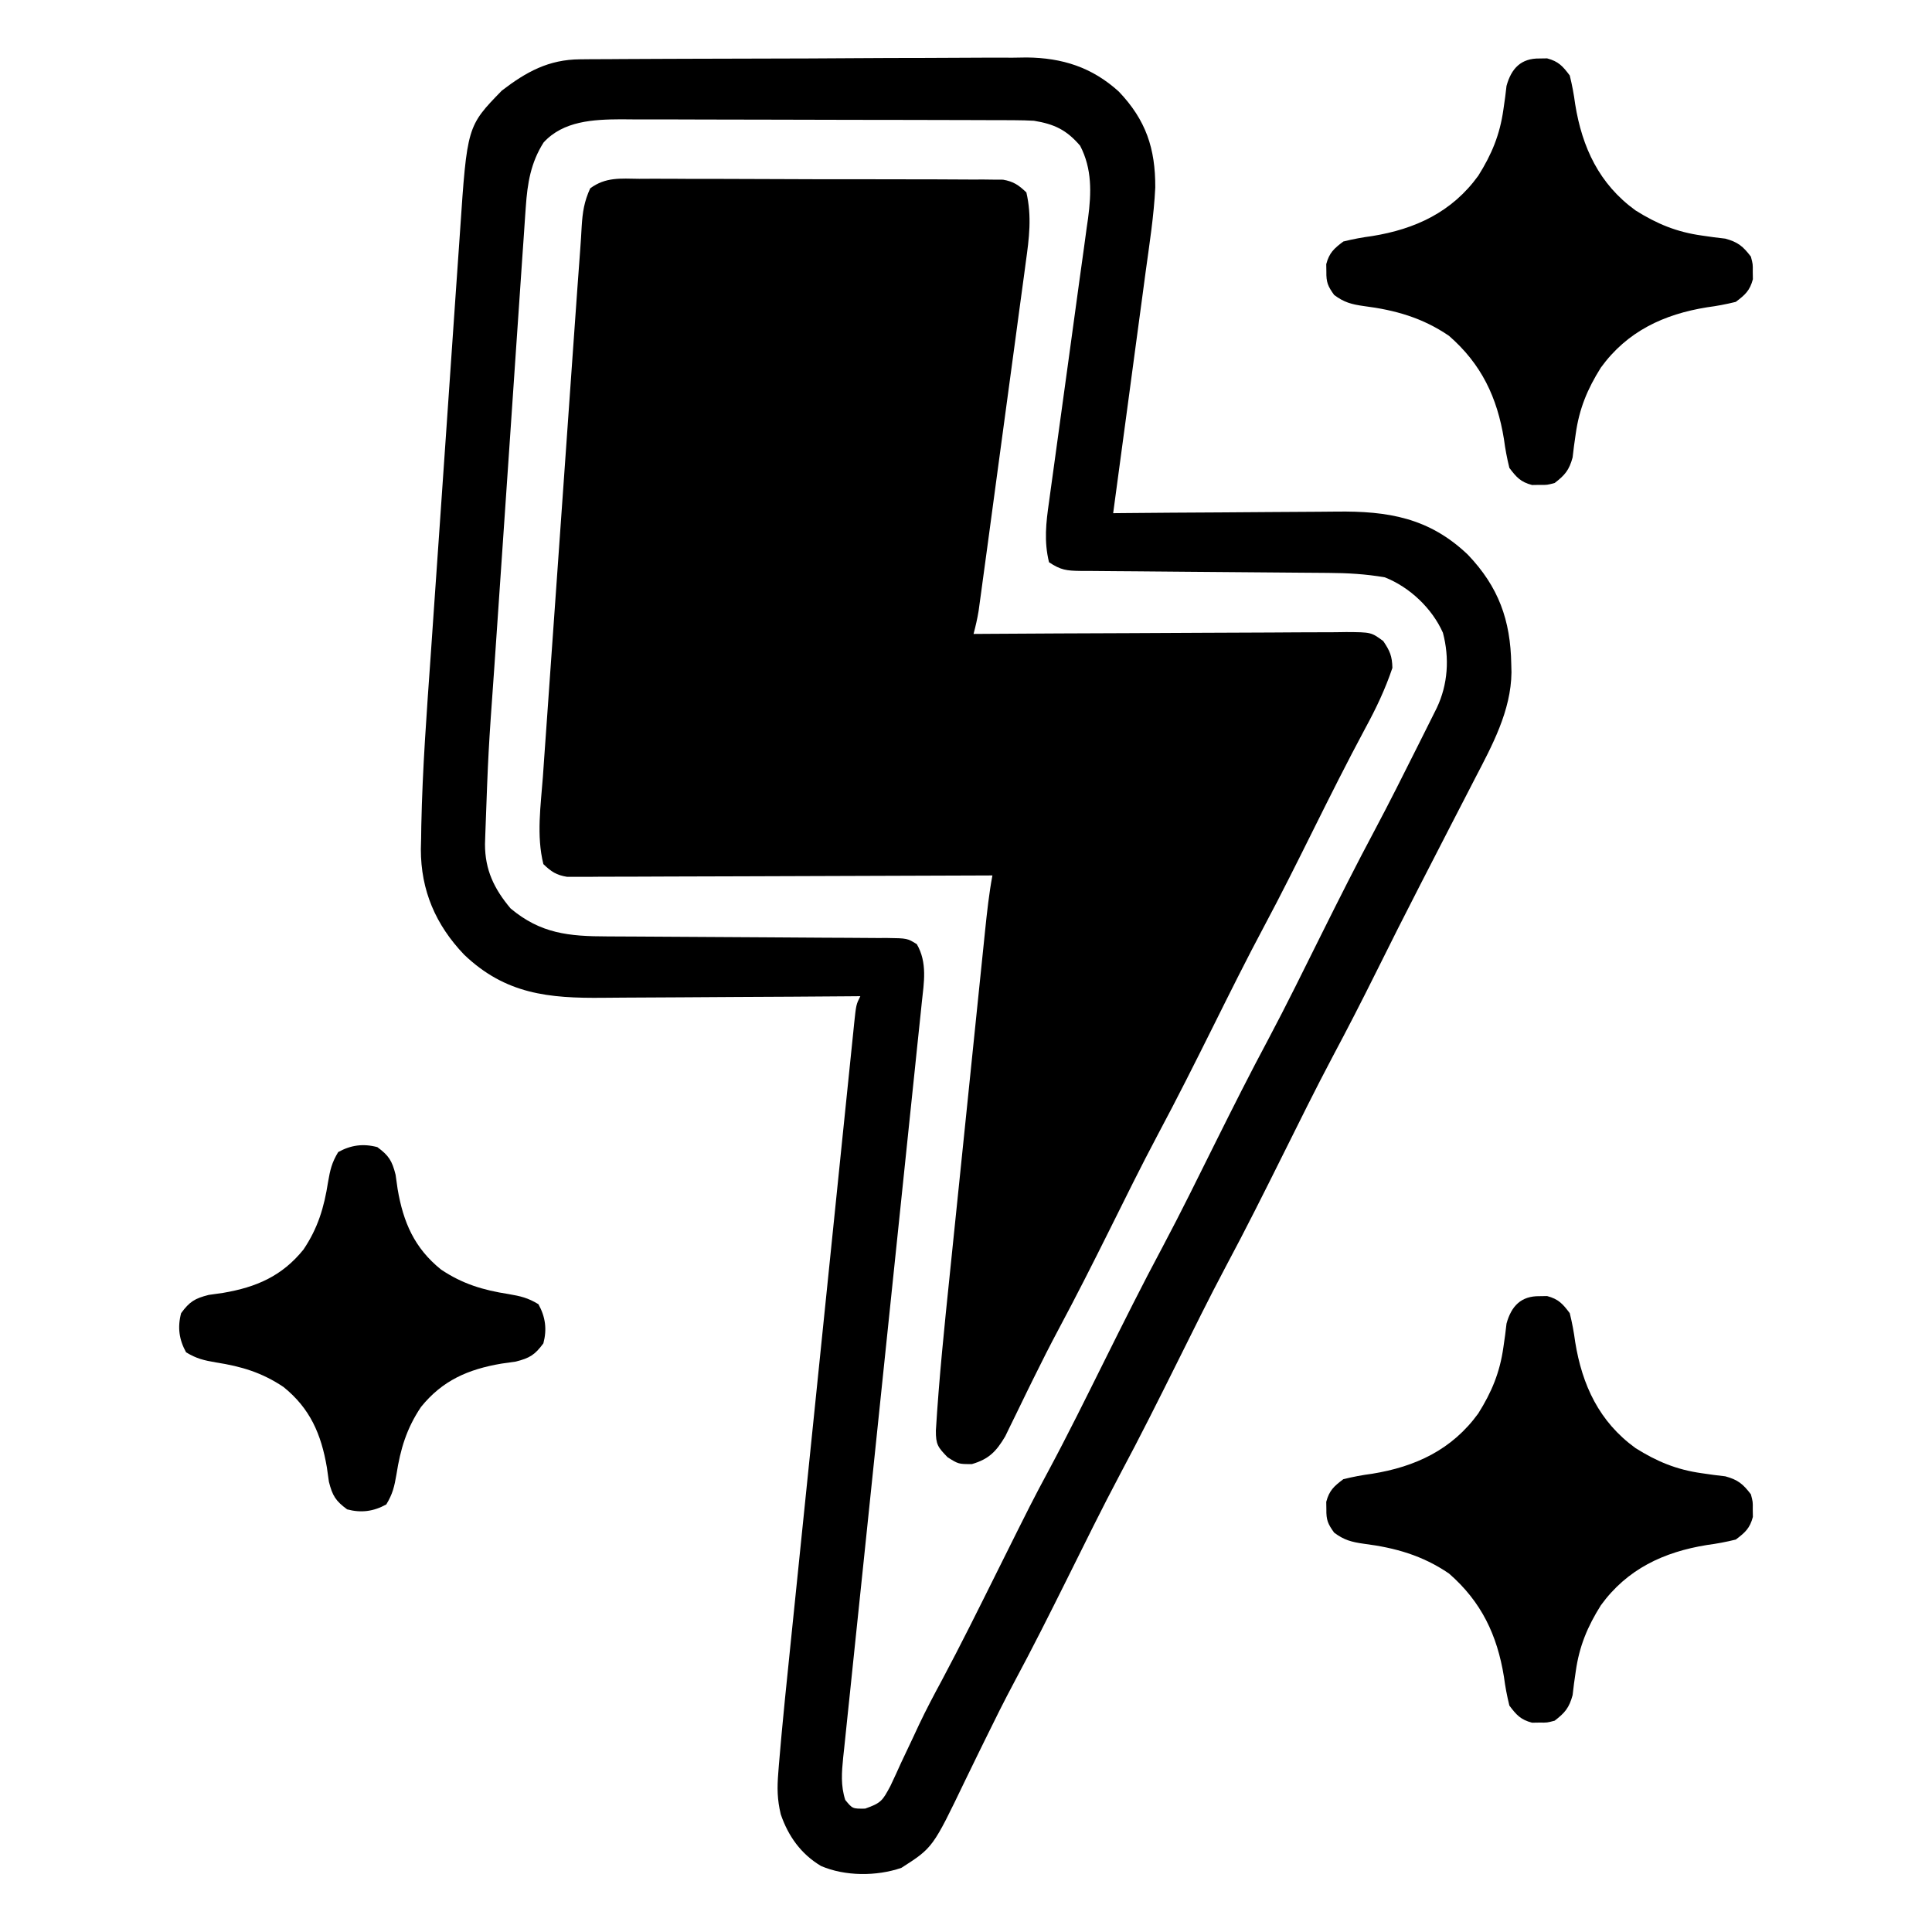 <?xml version="1.0" encoding="UTF-8"?> <svg xmlns="http://www.w3.org/2000/svg" version="1.1" width="512" height="512"><path d="M0 0 C1.586 -0.008 1.586 -0.008 3.204 -0.017 C6.702 -0.029 10.199 -0.004 13.697 0.021 C16.126 0.023 18.554 0.023 20.983 0.021 C26.074 0.023 31.164 0.042 36.255 0.073 C42.786 0.113 49.316 0.117 55.847 0.11 C60.862 0.107 65.877 0.119 70.892 0.136 C73.3 0.143 75.708 0.146 78.117 0.145 C81.48 0.147 84.843 0.168 88.207 0.195 C89.705 0.191 89.705 0.191 91.233 0.186 C92.608 0.203 92.608 0.203 94.011 0.221 C95.204 0.226 95.204 0.226 96.42 0.232 C99.207 0.721 100.573 1.664 102.604 3.615 C104.076 9.941 103.343 15.726 102.448 22.099 C102.313 23.118 102.178 24.136 102.039 25.186 C101.594 28.534 101.134 31.879 100.674 35.225 C100.36 37.558 100.047 39.891 99.735 42.224 C99.08 47.103 98.419 51.982 97.752 56.86 C96.898 63.116 96.054 69.373 95.214 75.63 C94.412 81.6 93.606 87.568 92.799 93.537 C92.645 94.677 92.491 95.817 92.333 96.991 C91.897 100.211 91.458 103.43 91.018 106.649 C90.889 107.604 90.76 108.559 90.628 109.543 C90.507 110.42 90.386 111.298 90.262 112.202 C90.158 112.962 90.055 113.722 89.948 114.506 C89.609 116.581 89.144 118.584 88.604 120.615 C90.582 120.602 90.582 120.602 92.601 120.588 C105.02 120.507 117.439 120.447 129.858 120.408 C136.244 120.387 142.629 120.359 149.014 120.313 C155.173 120.27 161.333 120.246 167.493 120.236 C169.845 120.228 172.198 120.214 174.55 120.192 C177.84 120.163 181.129 120.159 184.419 120.161 C185.396 120.147 186.373 120.132 187.379 120.118 C193.979 120.158 193.979 120.158 197.181 122.503 C198.933 125.105 199.532 126.455 199.604 129.615 C197.701 135.275 195.267 140.384 192.416 145.615 C187.637 154.531 183.106 163.558 178.604 172.615 C174.373 181.119 170.143 189.613 165.666 197.99 C160.97 206.778 156.543 215.696 152.104 224.615 C147.31 234.246 142.491 243.85 137.42 253.338 C132.966 261.723 128.775 270.241 124.546 278.741 C120.199 287.472 115.805 296.166 111.203 304.766 C108.88 309.126 106.649 313.521 104.471 317.955 C103.932 319.049 103.394 320.143 102.839 321.27 C101.789 323.409 100.747 325.552 99.712 327.699 C99.235 328.671 98.759 329.642 98.268 330.643 C97.64 331.938 97.64 331.938 97 333.26 C94.626 337.264 92.669 339.305 88.166 340.615 C84.604 340.615 84.604 340.615 81.729 338.803 C79.149 336.147 78.598 335.435 78.622 331.729 C79.458 317.929 80.874 304.193 82.297 290.444 C82.658 286.949 83.015 283.454 83.373 279.959 C83.972 274.106 84.574 268.254 85.178 262.402 C85.875 255.65 86.568 248.897 87.259 242.145 C87.927 235.613 88.598 229.081 89.269 222.55 C89.554 219.783 89.837 217.017 90.121 214.25 C90.516 210.395 90.914 206.54 91.312 202.685 C91.487 200.976 91.487 200.976 91.665 199.232 C92.175 194.33 92.698 189.465 93.604 184.615 C93.015 184.618 92.426 184.621 91.819 184.624 C77.489 184.69 63.159 184.74 48.828 184.771 C41.898 184.786 34.968 184.807 28.039 184.842 C21.354 184.875 14.669 184.892 7.984 184.9 C5.431 184.905 2.877 184.916 0.324 184.932 C-3.246 184.954 -6.816 184.957 -10.386 184.956 C-11.447 184.967 -12.508 184.977 -13.601 184.988 C-14.574 184.984 -15.547 184.98 -16.55 184.976 C-17.394 184.979 -18.238 184.982 -19.108 184.984 C-21.963 184.524 -23.322 183.609 -25.396 181.615 C-27.283 174.037 -26.081 166.075 -25.516 158.362 C-25.409 156.82 -25.302 155.279 -25.196 153.737 C-24.908 149.567 -24.61 145.398 -24.31 141.229 C-23.996 136.853 -23.692 132.478 -23.386 128.102 C-22.872 120.753 -22.351 113.404 -21.827 106.056 C-21.09 95.717 -20.363 85.377 -19.638 75.037 C-19.133 67.851 -18.627 60.664 -18.119 53.478 C-17.997 51.742 -17.874 50.006 -17.752 48.271 C-17.403 43.317 -17.052 38.364 -16.698 33.411 C-16.592 31.916 -16.486 30.42 -16.38 28.925 C-16.147 25.622 -15.907 22.321 -15.652 19.019 C-15.492 16.885 -15.353 14.749 -15.244 12.611 C-15.001 8.792 -14.588 6.033 -12.984 2.529 C-8.898 -0.493 -4.955 -0.066 0 0 Z " fill="#000000" transform="translate(169.396,47.385)"></path><path d="M0 0 C1.118 -0.011 2.237 -0.023 3.389 -0.035 C4.602 -0.037 5.814 -0.039 7.064 -0.041 C8.352 -0.051 9.641 -0.061 10.968 -0.071 C14.493 -0.098 18.019 -0.111 21.544 -0.119 C23.751 -0.125 25.959 -0.134 28.166 -0.143 C35.088 -0.17 42.01 -0.189 48.932 -0.197 C56.895 -0.206 64.856 -0.241 72.819 -0.299 C78.991 -0.342 85.164 -0.362 91.337 -0.365 C95.015 -0.367 98.692 -0.379 102.37 -0.415 C106.482 -0.454 110.592 -0.445 114.704 -0.432 C115.905 -0.45 117.105 -0.469 118.342 -0.488 C127.791 -0.395 135.682 2.108 142.775 8.556 C149.951 16.09 152.474 23.609 152.431 33.968 C152.07 41.493 150.884 48.955 149.866 56.414 C149.619 58.26 149.372 60.107 149.126 61.953 C148.481 66.784 147.828 71.614 147.173 76.443 C146.505 81.383 145.844 86.324 145.182 91.265 C143.886 100.938 142.582 110.61 141.272 120.281 C142.175 120.272 143.077 120.263 144.007 120.254 C152.554 120.173 161.1 120.113 169.647 120.074 C174.04 120.053 178.433 120.025 182.826 119.979 C187.073 119.935 191.32 119.912 195.567 119.901 C197.18 119.894 198.792 119.88 200.405 119.858 C214.102 119.681 225.012 121.487 235.272 131.281 C243.414 139.809 246.579 148.634 246.772 160.281 C246.8 161.366 246.8 161.366 246.828 162.472 C246.711 172.673 241.705 181.861 237.088 190.722 C236.35 192.159 236.35 192.159 235.597 193.625 C234.015 196.701 232.425 199.772 230.835 202.843 C229.194 206.028 227.556 209.214 225.919 212.4 C224.844 214.491 223.769 216.581 222.693 218.671 C218.7 226.428 214.773 234.214 210.897 242.031 C207.177 249.52 203.364 256.945 199.429 264.323 C194.889 272.898 190.596 281.596 186.272 290.281 C181.341 300.184 176.4 310.07 171.178 319.824 C166.713 328.226 162.513 336.764 158.272 345.281 C153.341 355.184 148.4 365.07 143.178 374.824 C138.29 384.022 133.709 393.378 129.067 402.701 C124.494 411.883 119.904 421.046 115.044 430.081 C112.373 435.084 109.851 440.15 107.362 445.246 C106.651 446.695 105.939 448.144 105.228 449.592 C104.166 451.755 103.108 453.92 102.064 456.092 C93.487 473.943 93.487 473.943 85.147 479.281 C78.597 481.543 70.204 481.537 63.835 478.781 C58.528 475.606 55.159 470.871 53.18 465.088 C52.233 461.118 52.2 458.128 52.526 454.074 C52.605 453.043 52.605 453.043 52.686 451.992 C52.865 449.753 53.065 447.517 53.272 445.281 C53.34 444.533 53.408 443.786 53.478 443.016 C54.013 437.205 54.607 431.401 55.206 425.596 C55.401 423.676 55.597 421.755 55.792 419.835 C56.318 414.672 56.848 409.51 57.379 404.348 C57.823 400.031 58.264 395.713 58.706 391.395 C59.747 381.22 60.791 371.045 61.837 360.871 C62.917 350.371 63.992 339.871 65.063 329.371 C65.985 320.34 66.91 311.31 67.838 302.28 C68.391 296.892 68.944 291.504 69.493 286.117 C70.008 281.065 70.527 276.014 71.049 270.963 C71.24 269.106 71.43 267.249 71.619 265.392 C71.875 262.867 72.137 260.342 72.399 257.817 C72.473 257.075 72.548 256.333 72.624 255.568 C73.158 250.509 73.158 250.509 74.272 248.281 C73.232 248.29 72.191 248.299 71.119 248.308 C61.278 248.389 51.436 248.449 41.594 248.488 C36.535 248.509 31.477 248.537 26.418 248.583 C21.529 248.626 16.64 248.65 11.751 248.66 C9.893 248.668 8.035 248.682 6.177 248.704 C-8.303 248.866 -19.755 247.756 -30.728 237.281 C-38.265 229.386 -42.206 220.267 -42.199 209.314 C-42.174 208.355 -42.149 207.397 -42.124 206.409 C-42.11 205.348 -42.095 204.288 -42.081 203.195 C-41.777 188.042 -40.638 172.914 -39.573 157.8 C-39.265 153.417 -38.966 149.034 -38.667 144.651 C-38.163 137.313 -37.653 129.976 -37.138 122.64 C-36.545 114.187 -35.963 105.734 -35.386 97.28 C-34.827 89.086 -34.261 80.893 -33.692 72.7 C-33.451 69.237 -33.213 65.774 -32.977 62.311 C-32.698 58.238 -32.414 54.165 -32.125 50.092 C-32.02 48.607 -31.918 47.121 -31.817 45.636 C-29.932 17.733 -29.932 17.733 -20.728 8.281 C-14.253 3.317 -8.337 0.051 0 0 Z M-9.665 22.031 C-13.07 27.396 -13.955 32.828 -14.386 39.094 C-14.433 39.742 -14.479 40.391 -14.527 41.059 C-14.68 43.213 -14.823 45.367 -14.965 47.522 C-15.073 49.075 -15.181 50.628 -15.291 52.181 C-15.585 56.39 -15.869 60.6 -16.152 64.81 C-16.45 69.238 -16.756 73.665 -17.061 78.093 C-17.572 85.542 -18.077 92.992 -18.579 100.442 C-19.155 109.003 -19.742 117.564 -20.334 126.124 C-20.906 134.402 -21.471 142.681 -22.032 150.96 C-22.269 154.459 -22.509 157.959 -22.752 161.458 C-24.328 183.508 -24.328 183.508 -25.124 205.595 C-25.149 206.388 -25.173 207.181 -25.199 207.999 C-25.204 214.826 -22.775 219.846 -18.415 225.031 C-10.451 231.699 -2.986 232.425 7.189 232.439 C8.053 232.444 8.918 232.449 9.808 232.454 C11.673 232.465 13.538 232.473 15.403 232.48 C18.353 232.492 21.303 232.511 24.254 232.533 C32.637 232.595 41.021 232.649 49.405 232.682 C54.542 232.703 59.679 232.738 64.816 232.783 C66.773 232.797 68.73 232.806 70.686 232.809 C73.415 232.814 76.144 232.837 78.873 232.864 C80.088 232.86 80.088 232.86 81.329 232.855 C86.714 232.936 86.714 232.936 89.235 234.494 C92.069 239.376 91.136 244.632 90.55 250.011 C90.461 250.889 90.371 251.768 90.279 252.673 C89.976 255.618 89.663 258.562 89.35 261.505 C89.131 263.616 88.913 265.727 88.696 267.838 C88.226 272.384 87.751 276.929 87.273 281.474 C86.517 288.658 85.773 295.843 85.031 303.028 C83.319 319.578 81.593 336.126 79.866 352.674 C78.284 367.839 76.704 383.005 75.137 398.172 C74.399 405.317 73.653 412.462 72.901 419.606 C72.435 424.047 71.976 428.489 71.518 432.931 C71.304 434.993 71.088 437.055 70.869 439.116 C70.57 441.927 70.281 444.739 69.994 447.551 C69.905 448.37 69.815 449.188 69.723 450.032 C69.331 453.971 69.047 457.479 70.272 461.281 C72.189 463.623 72.189 463.623 75.534 463.586 C79.837 462.084 80.157 461.453 82.229 457.601 C83.206 455.548 84.157 453.482 85.085 451.406 C86.139 449.173 87.195 446.941 88.253 444.711 C88.767 443.606 89.282 442.5 89.813 441.362 C91.715 437.346 93.784 433.438 95.897 429.531 C100.874 420.207 105.562 410.741 110.272 401.281 C119.856 382.031 119.856 382.031 124.21 373.906 C129.266 364.467 133.999 354.865 138.772 345.281 C143.887 335.011 148.998 324.75 154.417 314.636 C159.291 305.472 163.853 296.147 168.479 286.856 C173.009 277.761 177.57 268.696 182.366 259.738 C187.253 250.541 191.834 241.187 196.475 231.865 C201.094 222.592 205.748 213.35 210.627 204.211 C214.481 196.96 218.159 189.622 221.835 182.281 C222.149 181.654 222.464 181.028 222.788 180.382 C223.682 178.6 224.573 176.815 225.463 175.031 C226.24 173.476 226.24 173.476 227.032 171.89 C229.998 165.649 230.432 158.67 228.659 151.961 C225.776 145.485 219.872 139.897 213.272 137.281 C208.257 136.412 203.35 136.126 198.273 136.107 C197.506 136.101 196.74 136.094 195.95 136.087 C194.297 136.073 192.645 136.061 190.993 136.051 C188.379 136.035 185.765 136.011 183.151 135.986 C175.723 135.916 168.295 135.855 160.866 135.804 C156.313 135.772 151.76 135.731 147.207 135.684 C145.473 135.668 143.739 135.656 142.006 135.647 C139.588 135.635 137.171 135.611 134.754 135.584 C134.037 135.583 133.32 135.583 132.581 135.582 C128.926 135.528 127.4 135.366 124.272 133.281 C122.916 127.746 123.474 122.818 124.276 117.276 C124.394 116.401 124.513 115.527 124.635 114.627 C124.892 112.738 125.154 110.85 125.419 108.963 C125.84 105.97 126.248 102.976 126.653 99.981 C127.662 92.544 128.69 85.109 129.72 77.675 C130.59 71.388 131.452 65.1 132.302 58.811 C132.703 55.871 133.116 52.933 133.53 49.995 C133.777 48.179 134.023 46.362 134.268 44.545 C134.386 43.737 134.503 42.93 134.624 42.098 C135.509 35.371 135.698 29.03 132.522 22.906 C128.908 18.689 125.664 17.164 120.272 16.281 C118.6 16.191 116.926 16.146 115.252 16.14 C114.265 16.135 113.278 16.129 112.262 16.123 C111.19 16.122 110.119 16.121 109.015 16.12 C107.878 16.115 106.741 16.11 105.569 16.105 C101.809 16.09 98.048 16.083 94.288 16.078 C91.671 16.072 89.054 16.066 86.437 16.06 C81.65 16.051 76.864 16.045 72.077 16.042 C65.05 16.038 58.023 16.02 50.996 15.991 C44.893 15.967 38.791 15.959 32.689 15.957 C30.1 15.954 27.512 15.946 24.924 15.933 C21.298 15.916 17.672 15.918 14.046 15.924 C12.983 15.915 11.92 15.906 10.825 15.897 C3.523 15.937 -4.431 16.315 -9.665 22.031 Z " fill="#000000" transform="translate(153.728,15.719)"></path><path d="M0 0 C0.66 -0.01 1.32 -0.021 2 -0.031 C5.016 0.77 6.128 2.012 8 4.5 C8.64 7.101 9.092 9.49 9.438 12.125 C11.284 23.575 15.797 33.281 25.426 40.258 C31.088 43.815 36.29 45.981 42.957 46.914 C44.023 47.066 45.089 47.218 46.188 47.375 C47.694 47.557 47.694 47.557 49.23 47.742 C52.574 48.657 53.906 49.763 56 52.5 C56.531 54.5 56.531 54.5 56.5 56.5 C56.515 57.49 56.515 57.49 56.531 58.5 C55.73 61.516 54.488 62.628 52 64.5 C49.399 65.14 47.01 65.592 44.375 65.938 C32.925 67.784 23.219 72.297 16.242 81.926 C12.685 87.588 10.519 92.79 9.586 99.457 C9.434 100.523 9.282 101.589 9.125 102.688 C8.943 104.194 8.943 104.194 8.758 105.73 C7.843 109.074 6.737 110.406 4 112.5 C2 113.031 2 113.031 0 113 C-0.99 113.015 -0.99 113.015 -2 113.031 C-5.016 112.23 -6.128 110.988 -8 108.5 C-8.64 105.899 -9.092 103.51 -9.438 100.875 C-11.23 89.815 -15.399 80.995 -24 73.5 C-31.024 68.706 -38.249 66.67 -46.568 65.612 C-49.789 65.159 -51.817 64.638 -54.438 62.664 C-56.107 60.352 -56.544 59.312 -56.5 56.5 C-56.51 55.84 -56.521 55.18 -56.531 54.5 C-55.73 51.484 -54.488 50.372 -52 48.5 C-49.399 47.86 -47.01 47.408 -44.375 47.062 C-32.925 45.216 -23.219 40.703 -16.242 31.074 C-12.685 25.412 -10.519 20.21 -9.586 13.543 C-9.434 12.477 -9.282 11.411 -9.125 10.312 C-8.943 8.806 -8.943 8.806 -8.758 7.27 C-7.493 2.649 -4.916 -0.077 0 0 Z " fill="#000000" transform="translate(408,343.5)"></path><path d="M0 0 C0.66 -0.01 1.32 -0.021 2 -0.031 C5.016 0.77 6.128 2.012 8 4.5 C8.64 7.101 9.092 9.49 9.438 12.125 C11.284 23.575 15.797 33.281 25.426 40.258 C31.088 43.815 36.29 45.981 42.957 46.914 C44.023 47.066 45.089 47.218 46.188 47.375 C47.694 47.557 47.694 47.557 49.23 47.742 C52.574 48.657 53.906 49.763 56 52.5 C56.531 54.5 56.531 54.5 56.5 56.5 C56.515 57.49 56.515 57.49 56.531 58.5 C55.73 61.516 54.488 62.628 52 64.5 C49.399 65.14 47.01 65.592 44.375 65.938 C32.925 67.784 23.219 72.297 16.242 81.926 C12.685 87.588 10.519 92.79 9.586 99.457 C9.434 100.523 9.282 101.589 9.125 102.688 C8.943 104.194 8.943 104.194 8.758 105.73 C7.843 109.074 6.737 110.406 4 112.5 C2 113.031 2 113.031 0 113 C-0.99 113.015 -0.99 113.015 -2 113.031 C-5.016 112.23 -6.128 110.988 -8 108.5 C-8.64 105.899 -9.092 103.51 -9.438 100.875 C-11.23 89.815 -15.399 80.995 -24 73.5 C-31.024 68.706 -38.249 66.67 -46.568 65.612 C-49.789 65.159 -51.817 64.638 -54.438 62.664 C-56.107 60.352 -56.544 59.312 -56.5 56.5 C-56.51 55.84 -56.521 55.18 -56.531 54.5 C-55.73 51.484 -54.488 50.372 -52 48.5 C-49.399 47.86 -47.01 47.408 -44.375 47.062 C-32.925 45.216 -23.219 40.703 -16.242 31.074 C-12.685 25.412 -10.519 20.21 -9.586 13.543 C-9.434 12.477 -9.282 11.411 -9.125 10.312 C-8.943 8.806 -8.943 8.806 -8.758 7.27 C-7.493 2.649 -4.916 -0.077 0 0 Z " fill="#000000" transform="translate(408,15.5)"></path><path d="M0 0 C3.049 2.235 3.906 3.626 4.836 7.32 C5.014 8.576 5.192 9.831 5.375 11.125 C6.872 19.922 9.816 26.751 16.875 32.438 C22.568 36.258 28.015 37.891 34.75 38.938 C37.967 39.495 39.869 39.921 42.688 41.625 C44.547 44.989 44.994 48.257 44 52 C41.765 55.049 40.374 55.906 36.68 56.836 C35.424 57.014 34.169 57.192 32.875 57.375 C24.078 58.872 17.249 61.816 11.562 68.875 C7.742 74.568 6.109 80.015 5.062 86.75 C4.505 89.967 4.079 91.869 2.375 94.688 C-0.989 96.547 -4.257 96.994 -8 96 C-11.049 93.765 -11.906 92.374 -12.836 88.68 C-13.014 87.424 -13.192 86.169 -13.375 84.875 C-14.872 76.078 -17.816 69.249 -24.875 63.562 C-30.568 59.742 -36.015 58.109 -42.75 57.062 C-45.967 56.505 -47.869 56.079 -50.688 54.375 C-52.547 51.011 -52.994 47.743 -52 44 C-49.765 40.951 -48.374 40.094 -44.68 39.164 C-43.424 38.986 -42.169 38.808 -40.875 38.625 C-32.078 37.128 -25.249 34.184 -19.562 27.125 C-15.742 21.432 -14.109 15.985 -13.062 9.25 C-12.505 6.033 -12.079 4.131 -10.375 1.312 C-7.011 -0.547 -3.743 -0.994 0 0 Z " fill="#000000" transform="translate(100,304)"></path></svg> 